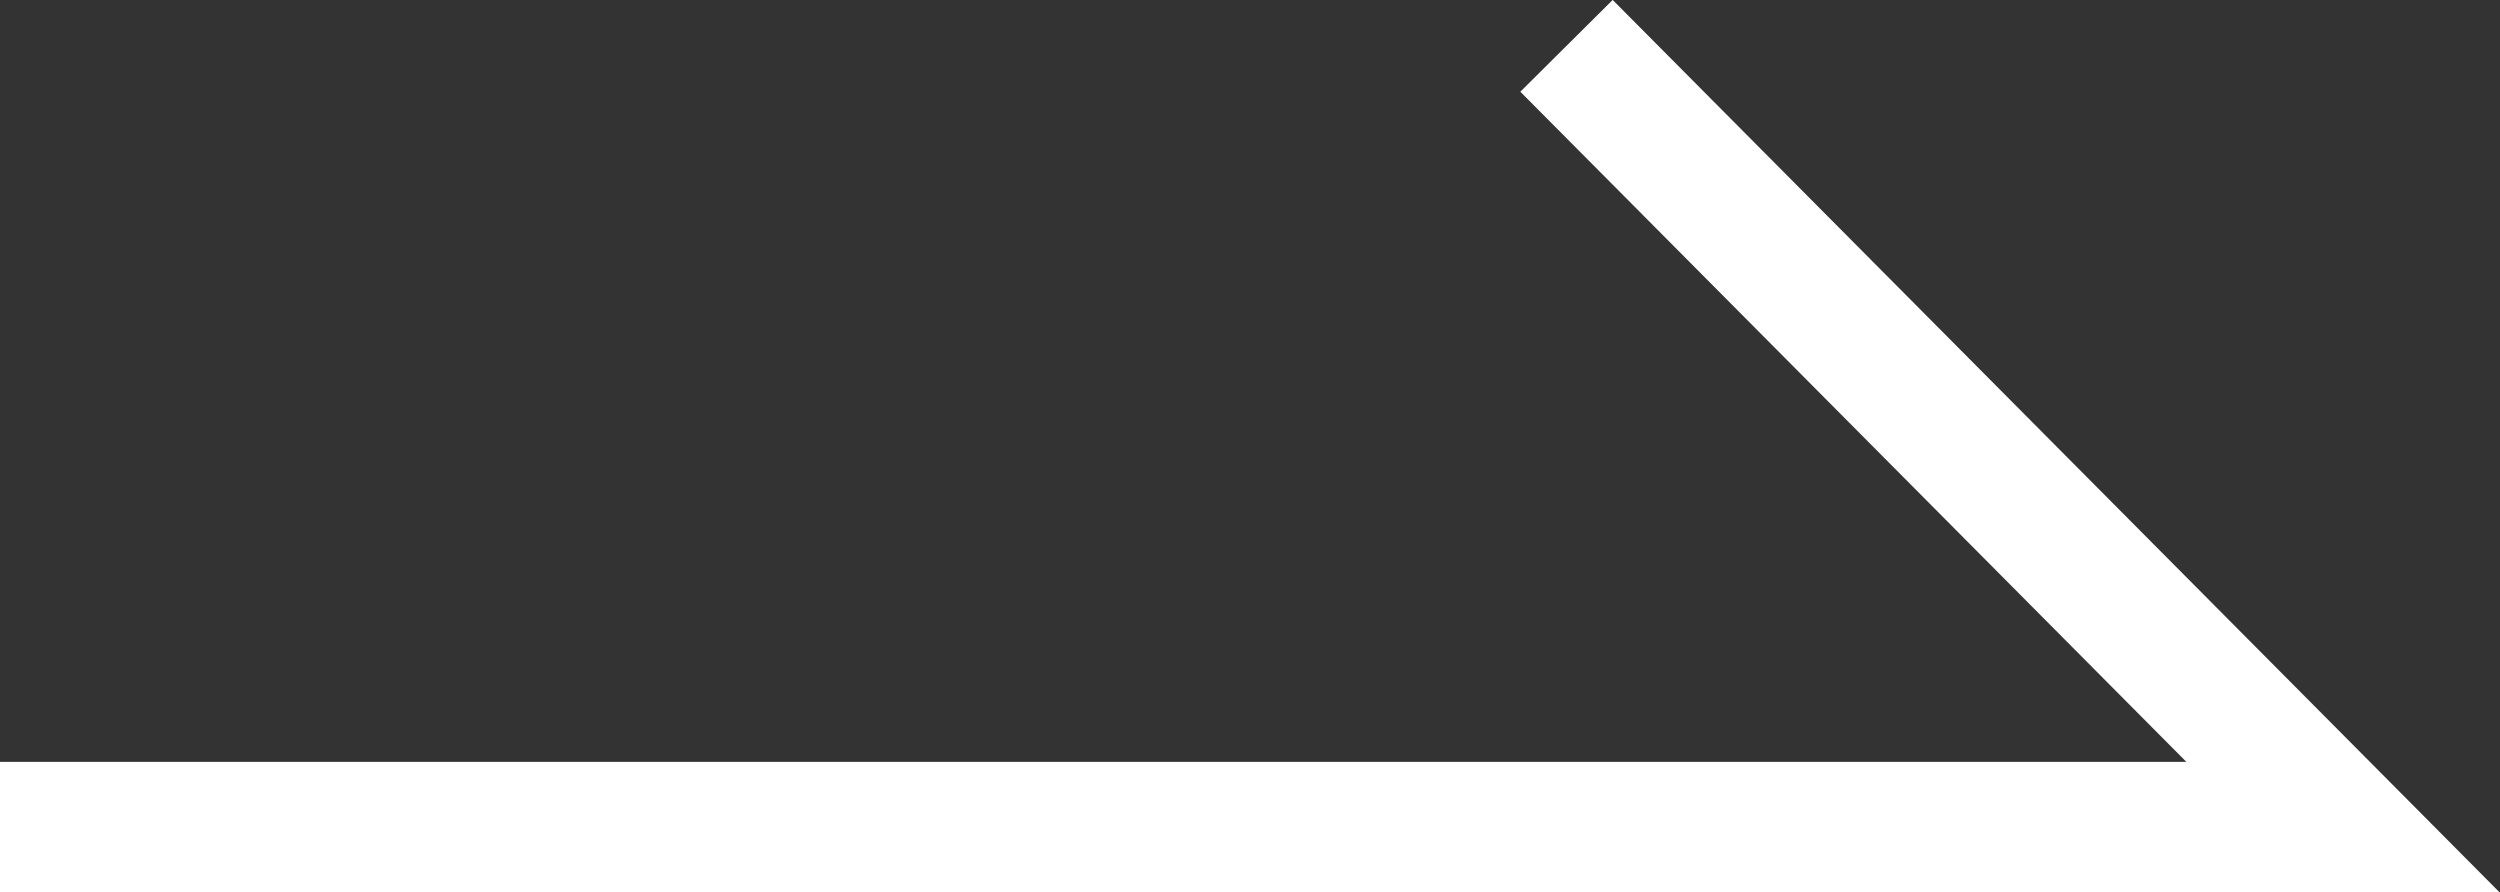 <svg xmlns="http://www.w3.org/2000/svg" width="19.202" height="6.852" viewBox="0 0 19.202 6.852">
  <rect x="0" y="0" width="19.202" height="6.852" fill="#333333" stroke="none"/>
  <g id="arrow_wh" transform="translate(0 0.352)">
    <path id="arrow_wh-2" data-name="arrow_wh" d="M63.5,13.611h18l-5.963-6" transform="translate(-63.505 -7.611)" fill="none" stroke="#fff" stroke-width="1"/>
  </g>
</svg>
